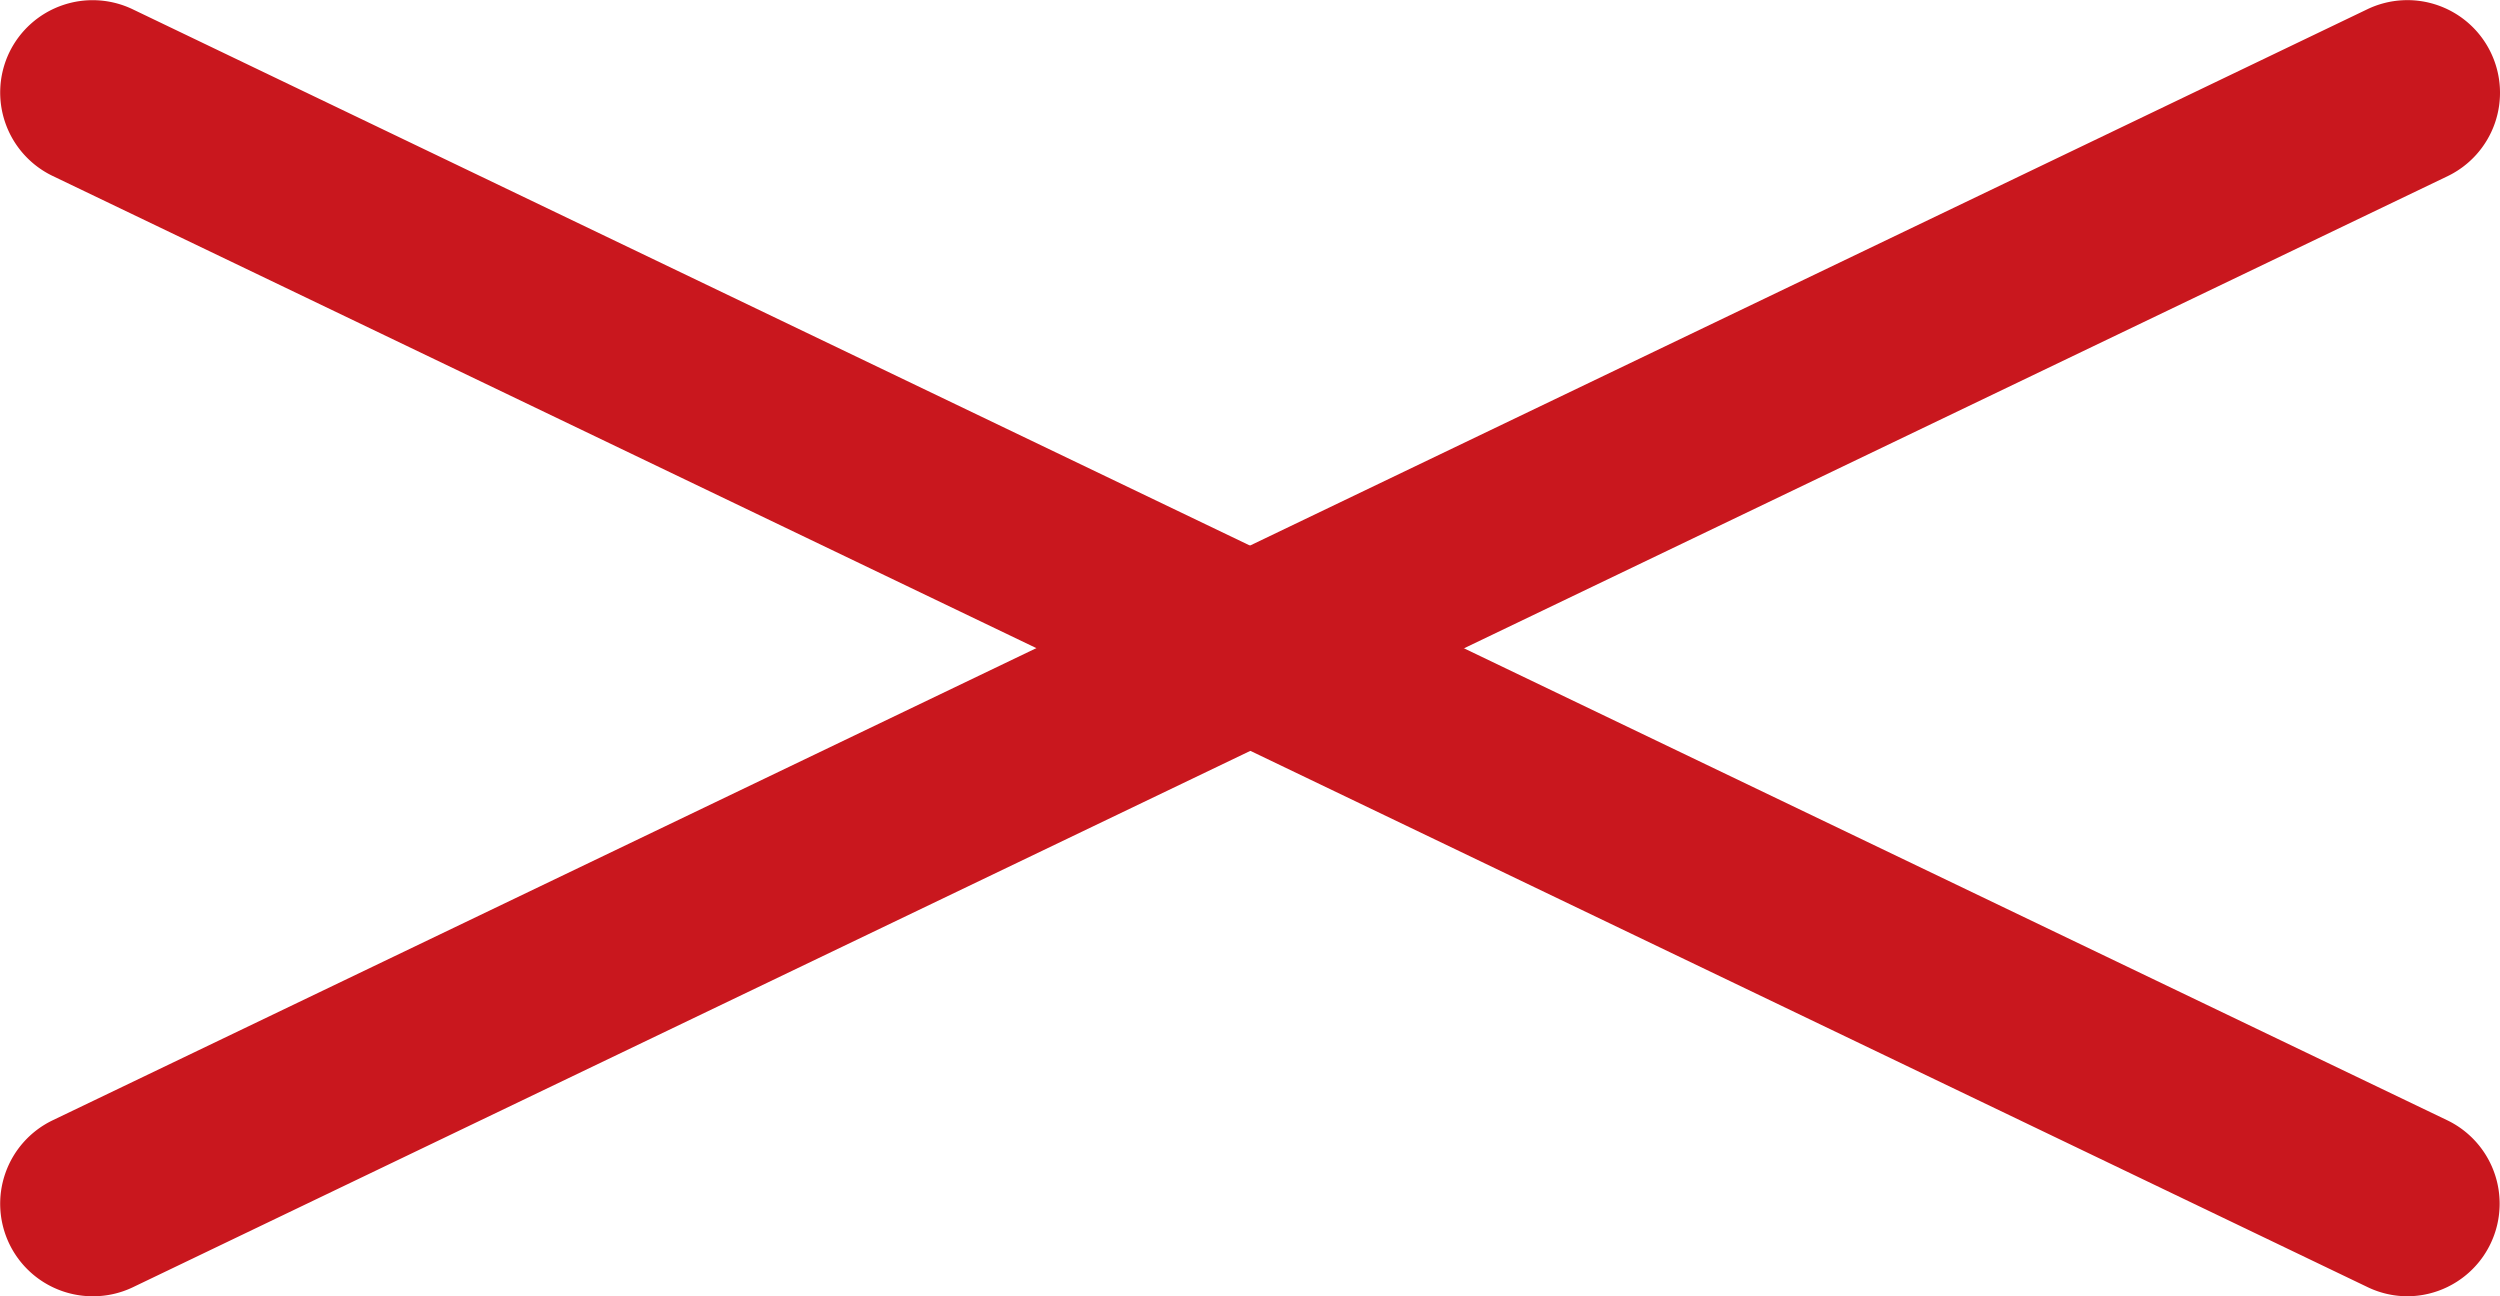 <svg xmlns="http://www.w3.org/2000/svg" width="54.001" height="28.001" viewBox="0 0 54.001 28.001"><g transform="translate(-568 -18)"><path d="M50,26a1.992,1.992,0,0,1-.864-.2l-50-24A2,2,0,0,1-1.8-.865,2,2,0,0,1,.865-1.8l50,24A2,2,0,0,1,50,26Z" transform="translate(570 20)" fill="#c9171e"/><path d="M0,2A2,2,0,0,1-1.8.865,2,2,0,0,1-.865-1.8l50-24a2,2,0,0,1,2.669.938,2,2,0,0,1-.938,2.669l-50,24A1.992,1.992,0,0,1,0,2Z" transform="translate(570 44)" fill="#c9171e"/></g></svg>